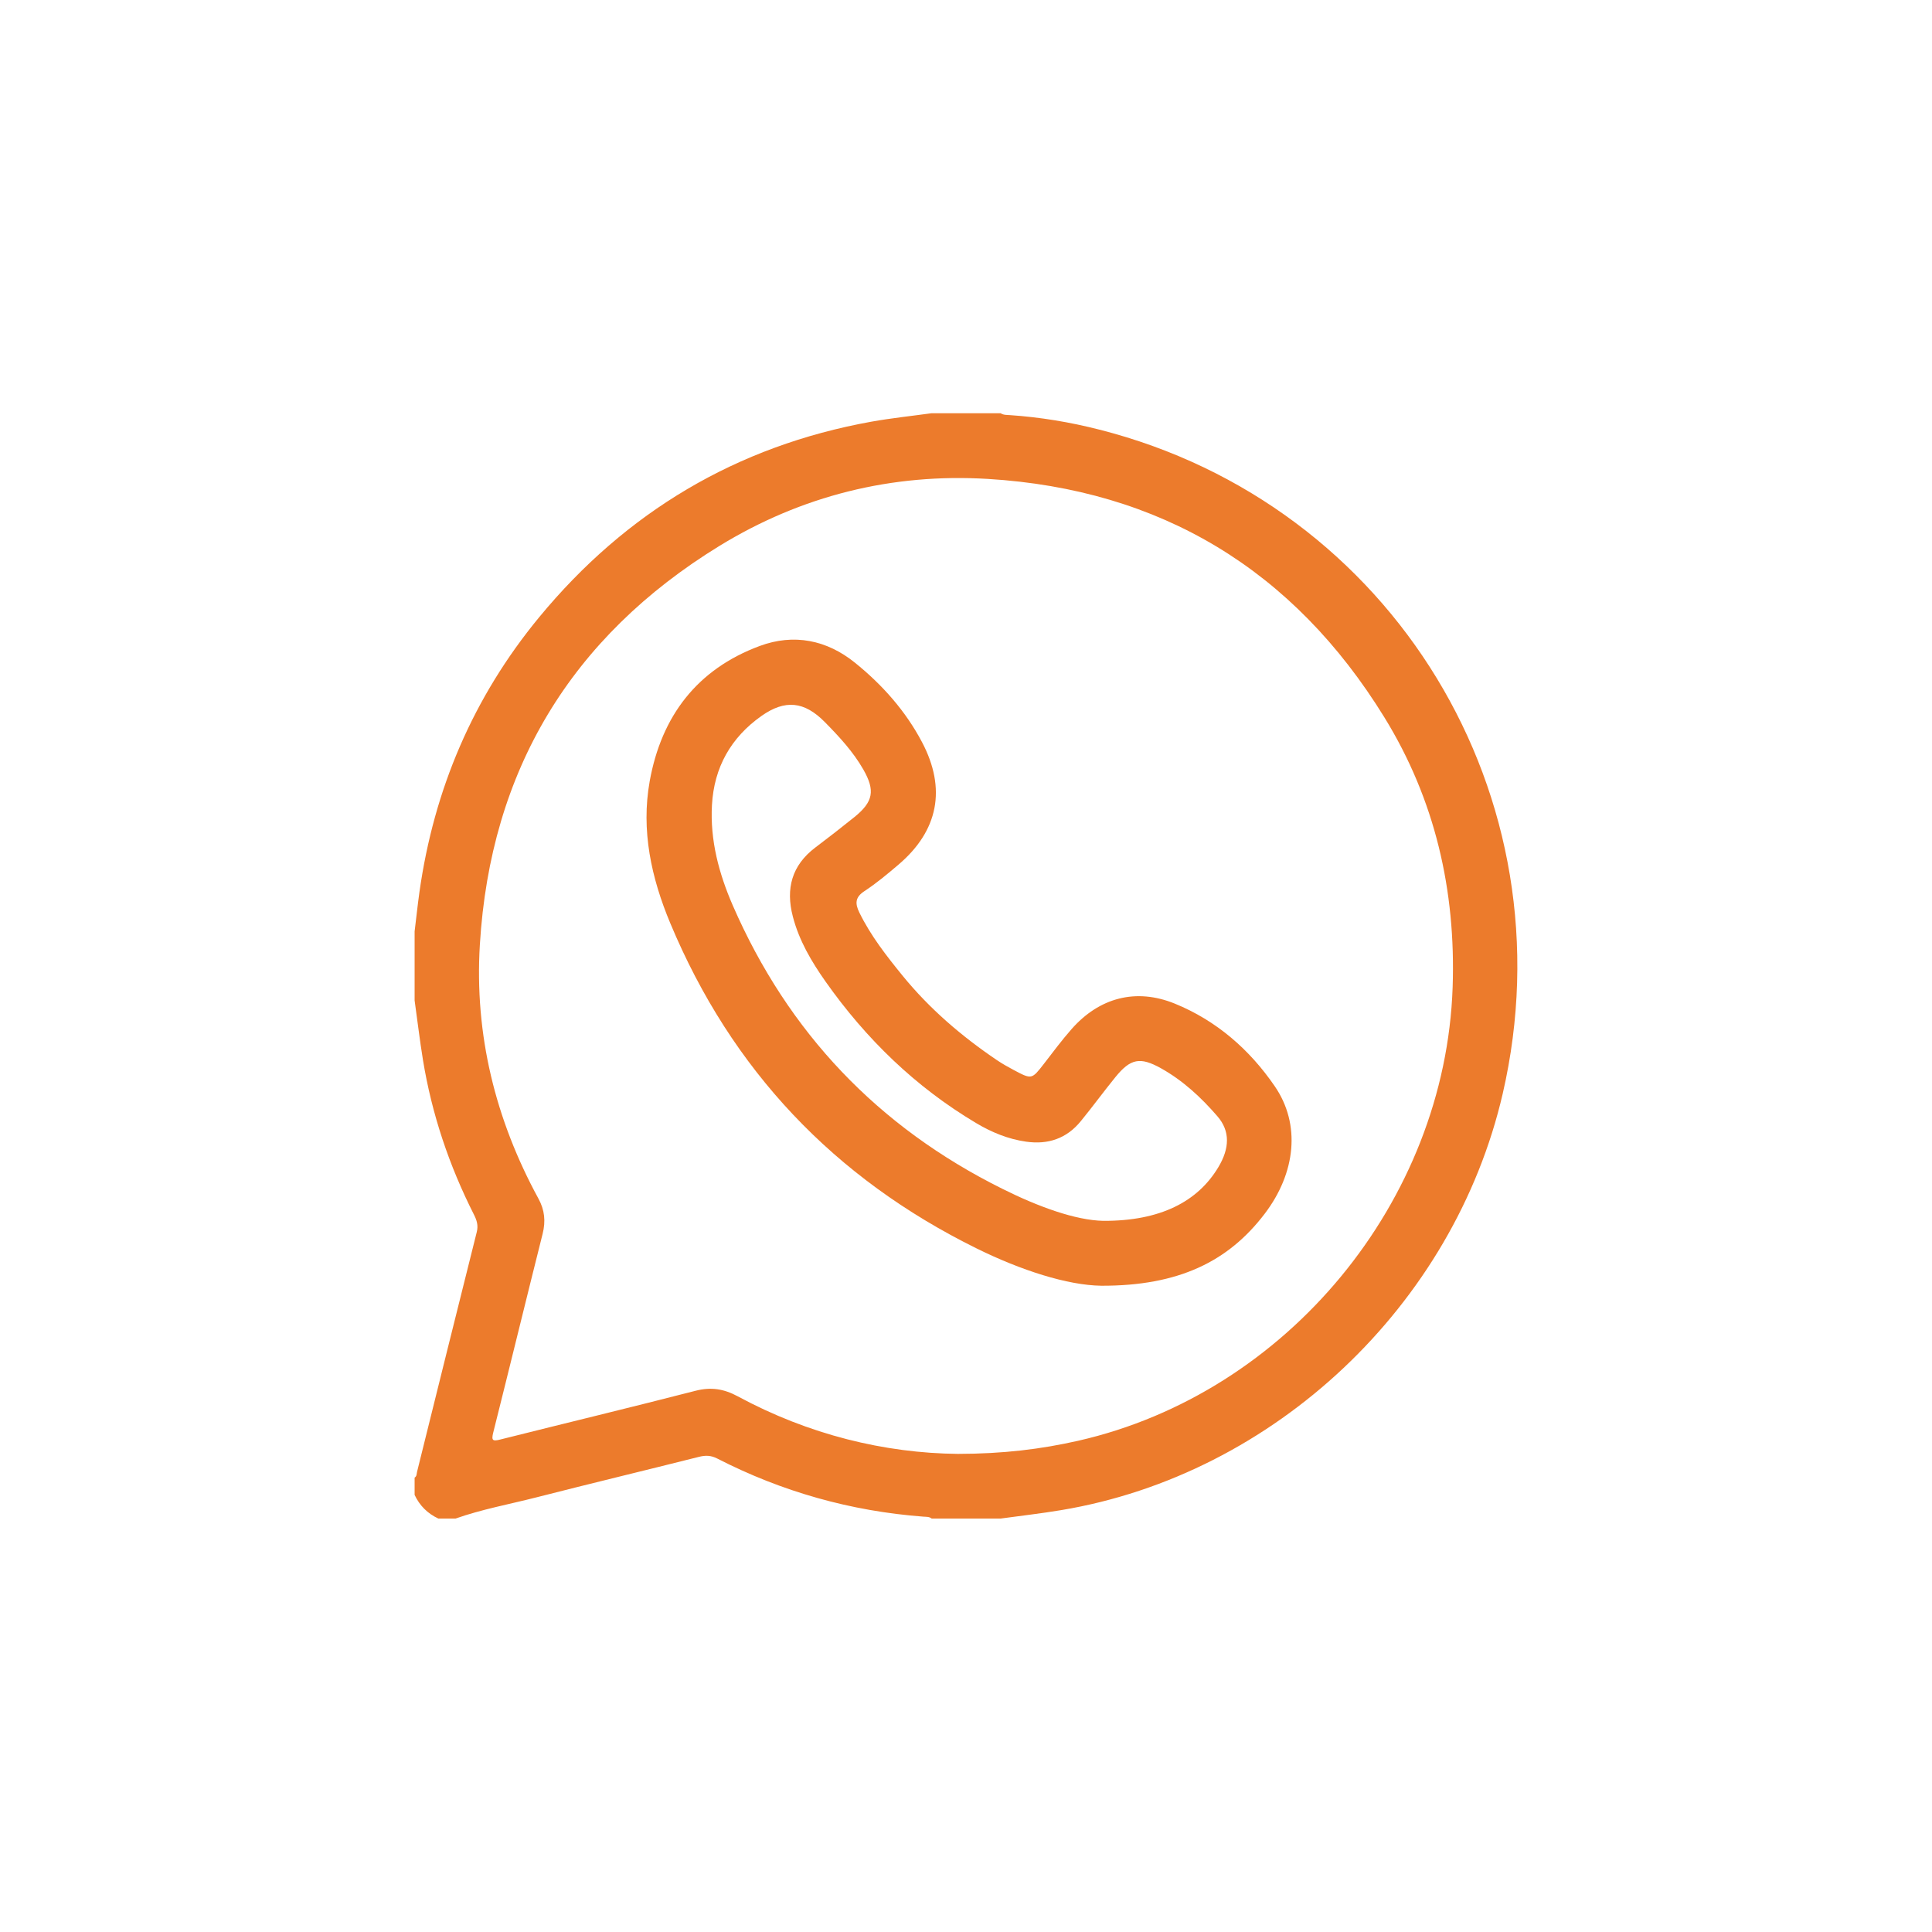 <svg xml:space="preserve" style="enable-background:new 0 0 263.79 263.79;" viewBox="0 0 263.79 263.79" y="0px" x="0px" xmlns:xlink="http://www.w3.org/1999/xlink" xmlns="http://www.w3.org/2000/svg" id="Layer_1" version="1.1">
<style type="text/css">
	.st0{fill:#EC7B2C;}
</style>
<g>
	<path d="M56.61,204.11c0-0.79,0-1.57,0-2.36c0.3-0.18,0.27-0.5,0.33-0.78c2.71-10.92,5.42-21.85,8.16-32.77
		c0.22-0.89,0-1.59-0.39-2.36c-3.38-6.68-5.75-13.71-6.96-21.11c-0.44-2.7-0.76-5.42-1.14-8.13c0-3.14,0-6.29,0-9.43
		c0.22-1.79,0.41-3.59,0.66-5.38c1.98-14.02,7.34-26.6,16.35-37.52c11.86-14.38,26.96-23.37,45.33-26.69
		c2.73-0.49,5.51-0.78,8.26-1.16c3.14,0,6.28,0,9.41,0c0.39,0.26,0.84,0.23,1.28,0.26c4.11,0.28,8.17,0.95,12.16,1.97
		c40.15,10.17,64.46,50.17,55.12,90.66c-6.67,28.91-31.18,52.04-60.3,56.88c-2.74,0.46-5.51,0.77-8.26,1.15c-3.14,0-6.28,0-9.41,0
		c-0.33-0.27-0.74-0.23-1.12-0.26c-9.92-0.75-19.32-3.4-28.17-7.94c-0.86-0.44-1.61-0.45-2.51-0.22c-7.39,1.86-14.8,3.64-22.19,5.53
		c-3.68,0.94-7.43,1.62-11.02,2.89c-0.78,0-1.57,0-2.35,0C58.38,206.65,57.3,205.58,56.61,204.11z M130.79,198.51
		c6.19-0.01,11.33-0.64,16.41-1.79c28.52-6.48,50.15-32.68,51.14-61.94c0.45-13.19-2.4-25.61-9.33-36.85
		c-12.41-20.14-30.54-31.11-54.14-32.54c-13.09-0.79-25.46,2.29-36.66,9.16c-20.24,12.43-31.25,30.66-32.69,54.42
		c-0.75,12.27,2.11,23.88,8,34.69c0.85,1.56,1,3.08,0.57,4.8c-2.27,9.03-4.47,18.09-6.74,27.12c-0.29,1.14-0.06,1.23,0.99,0.96
		c8.88-2.23,17.78-4.37,26.64-6.65c2.1-0.54,3.86-0.26,5.75,0.76C110.42,195.89,120.79,198.41,130.79,198.51z" class="st0"></path>
	<path d="M150.37,175.55c-4.61-0.06-10.97-2.1-17.04-5.1c-19.43-9.59-33.44-24.35-41.81-44.39
		c-2.59-6.19-4.02-12.68-2.81-19.41c1.6-8.87,6.47-15.28,15.02-18.45c4.66-1.73,9.17-0.82,13.01,2.29c3.72,3,6.9,6.57,9.15,10.84
		c3.35,6.35,2.24,12.09-3.22,16.73c-1.49,1.27-3.01,2.54-4.64,3.61c-1.3,0.85-1.29,1.71-0.69,2.94c1.55,3.16,3.69,5.9,5.89,8.6
		c3.69,4.53,8.07,8.28,12.89,11.54c0.73,0.49,1.5,0.93,2.28,1.34c2.48,1.32,2.47,1.3,4.14-0.85c1.23-1.59,2.43-3.21,3.76-4.72
		c3.8-4.32,8.81-5.64,14.1-3.49c5.69,2.32,10.22,6.27,13.65,11.28c3.58,5.21,2.87,11.84-1.37,17.41
		C167.71,172.25,160.92,175.58,150.37,175.55z M150.63,166.69c7.81,0.04,12.91-2.64,15.71-7.31c1.57-2.61,1.63-4.95-0.12-6.97
		c-2.22-2.57-4.71-4.88-7.7-6.55c-2.85-1.59-4.16-1.33-6.22,1.2c-1.61,1.98-3.11,4.04-4.73,6.02c-1.93,2.37-4.46,3.23-7.47,2.8
		c-2.47-0.35-4.73-1.29-6.84-2.55c-8.26-4.92-15.01-11.47-20.54-19.31c-1.93-2.74-3.62-5.6-4.47-8.89c-0.99-3.8-0.14-6.98,3.07-9.41
		c1.8-1.36,3.58-2.74,5.34-4.16c2.58-2.09,2.86-3.61,1.22-6.49c-1.4-2.45-3.31-4.5-5.27-6.49c-2.78-2.82-5.41-3.11-8.65-0.82
		c-4.17,2.95-6.46,7.01-6.75,12.15c-0.27,4.82,0.95,9.36,2.84,13.71c7.57,17.38,19.86,30.28,36.82,38.7
		C141.77,164.77,146.85,166.61,150.63,166.69z" class="st0"></path>
</g>
</svg>
